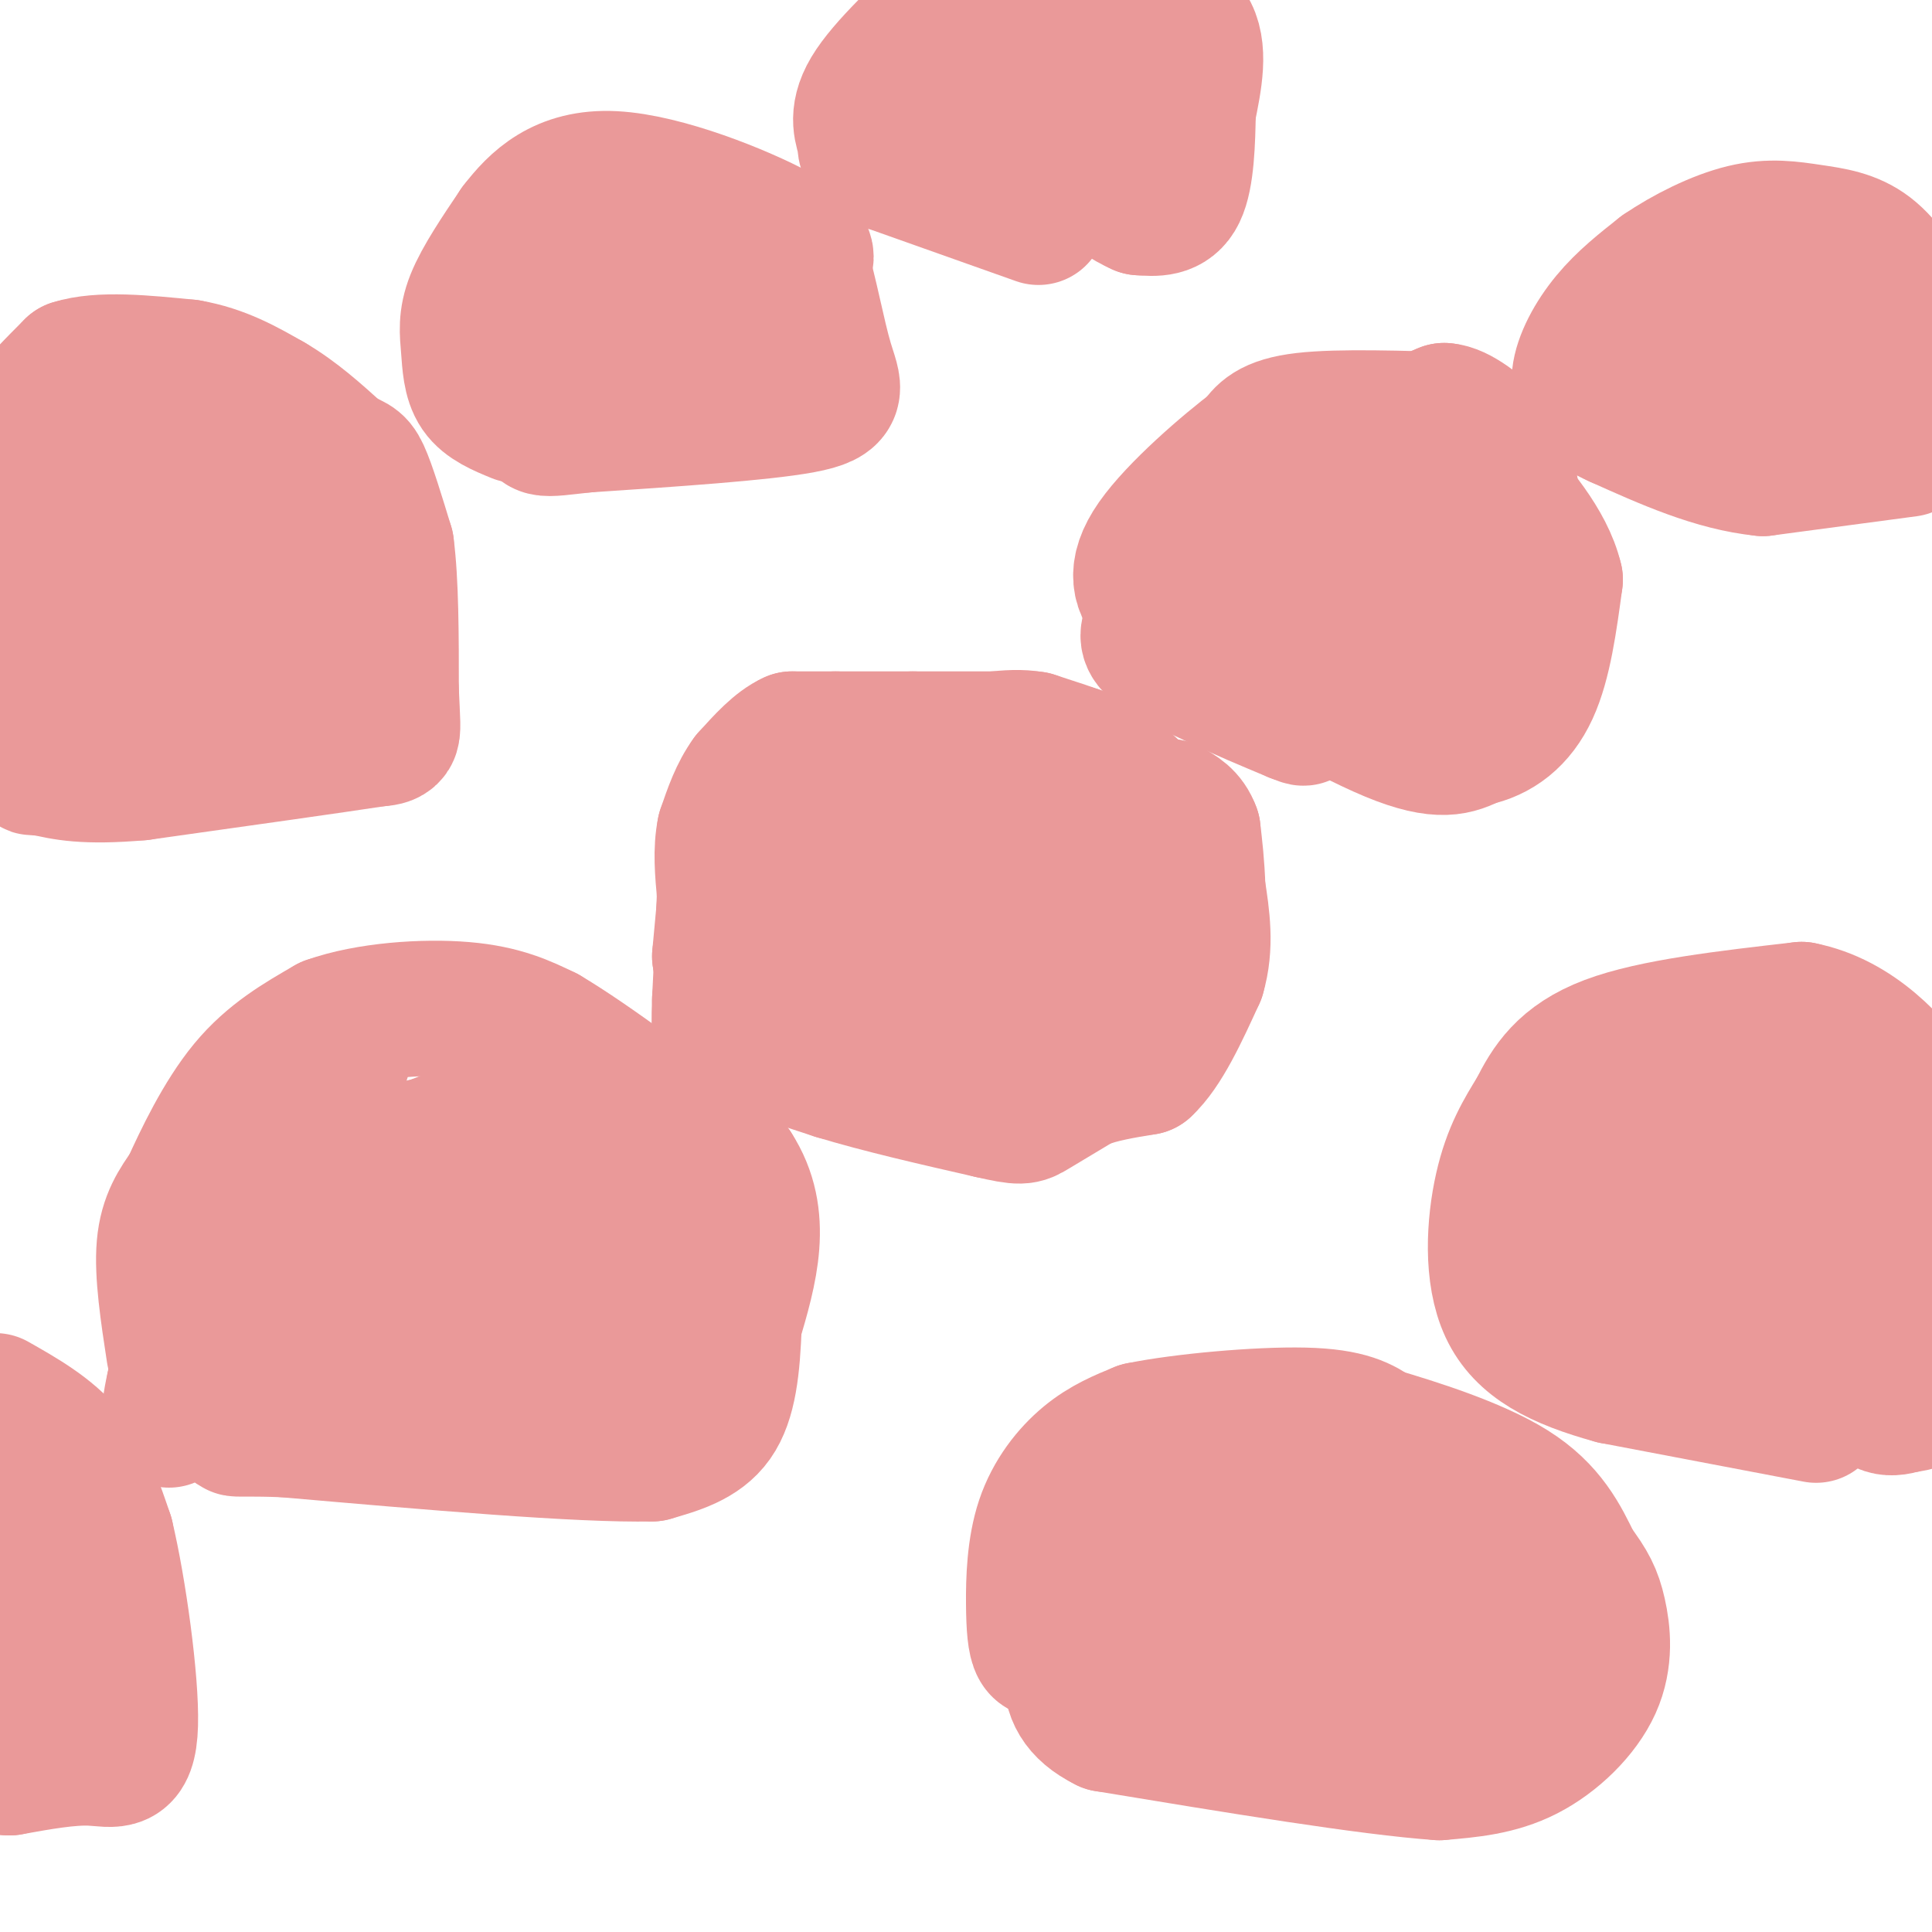 <svg viewBox='0 0 400 400' version='1.1' xmlns='http://www.w3.org/2000/svg' xmlns:xlink='http://www.w3.org/1999/xlink'><g fill='none' stroke='#ea9999' stroke-width='28' stroke-linecap='round' stroke-linejoin='round'><path d='M208,167c0.000,0.000 0.100,0.100 0.1,0.1'/><path d='M206,161c0.000,0.000 -11.000,0.000 -11,0'/><path d='M195,161c-5.833,1.000 -14.917,3.500 -24,6'/><path d='M171,167c-6.356,3.244 -10.244,8.356 -12,12c-1.756,3.644 -1.378,5.822 -1,8'/><path d='M158,187c-0.600,2.089 -1.600,3.311 0,6c1.600,2.689 5.800,6.844 10,11'/><path d='M168,204c2.578,3.756 4.022,7.644 8,10c3.978,2.356 10.489,3.178 17,4'/><path d='M193,218c7.333,0.667 17.167,0.333 27,0'/><path d='M220,218c6.500,-1.500 9.250,-5.250 12,-9'/><path d='M232,209c2.167,-2.500 1.583,-4.250 1,-6'/><path d='M233,203c1.167,-3.667 3.583,-9.833 6,-16'/><path d='M239,187c1.200,-5.200 1.200,-10.200 0,-13c-1.200,-2.800 -3.600,-3.400 -6,-4'/><path d='M233,170c-1.111,-1.600 -0.889,-3.600 -4,-5c-3.111,-1.400 -9.556,-2.200 -16,-3'/><path d='M213,162c-8.333,-1.500 -21.167,-3.750 -34,-6'/><path d='M179,156c-8.167,0.000 -11.583,3.000 -15,6'/><path d='M164,162c-4.956,2.400 -9.844,5.400 -12,8c-2.156,2.600 -1.578,4.800 -1,7'/><path d='M151,177c-0.500,4.667 -1.250,12.833 -2,21'/><path d='M149,198c0.667,5.333 3.333,8.167 6,11'/><path d='M155,209c6.167,3.833 18.583,7.917 31,12'/><path d='M186,221c8.500,2.000 14.250,1.000 20,0'/><path d='M206,221c7.667,-0.667 16.833,-2.333 26,-4'/><path d='M232,217c6.000,-2.500 8.000,-6.750 10,-11'/><path d='M242,206c1.822,-2.867 1.378,-4.533 0,-6c-1.378,-1.467 -3.689,-2.733 -6,-4'/><path d='M236,196c-1.500,-2.667 -2.250,-7.333 -3,-12'/><path d='M233,184c0.333,-2.833 2.667,-3.917 5,-5'/><path d='M238,179c1.500,0.667 2.750,4.833 4,9'/><path d='M242,188c0.667,1.833 0.333,1.917 0,2'/><path d='M242,190c0.000,-1.833 0.000,-7.417 0,-13'/><path d='M242,177c-1.000,-3.500 -3.500,-5.750 -6,-8'/><path d='M236,169c-1.167,-2.167 -1.083,-3.583 -1,-5'/><path d='M235,164c-1.333,-1.667 -4.167,-3.333 -7,-5'/><path d='M228,159c-1.667,-1.167 -2.333,-1.583 -3,-2'/><path d='M225,157c-0.833,-0.500 -1.417,-0.750 -2,-1'/><path d='M223,156c-1.833,-0.667 -5.417,-1.833 -9,-3'/><path d='M214,153c-2.833,-0.500 -5.417,-0.250 -8,0'/><path d='M206,153c-4.167,0.000 -10.583,0.000 -17,0'/><path d='M189,153c-5.500,0.000 -10.750,0.000 -16,0'/><path d='M173,153c-4.167,0.000 -6.583,0.000 -9,0'/><path d='M164,153c-3.000,1.333 -6.000,4.667 -9,8'/><path d='M155,161c-2.333,3.167 -3.667,7.083 -5,11'/><path d='M150,172c-0.833,4.000 -0.417,8.500 0,13'/><path d='M150,185c-0.167,5.833 -0.583,13.917 -1,22'/><path d='M149,207c-0.167,4.667 -0.083,5.333 0,6'/><path d='M149,213c4.000,2.500 14.000,5.750 24,9'/><path d='M173,222c9.333,2.833 20.667,5.417 32,8'/><path d='M205,230c6.533,1.511 6.867,1.289 9,0c2.133,-1.289 6.067,-3.644 10,-6'/><path d='M224,224c3.833,-1.500 8.417,-2.250 13,-3'/><path d='M237,221c4.000,-3.667 7.500,-11.333 11,-19'/><path d='M248,202c1.833,-6.167 0.917,-12.083 0,-18'/><path d='M248,184c-0.167,-5.000 -0.583,-8.500 -1,-12'/><path d='M247,172c-1.000,-2.833 -3.000,-3.917 -5,-5'/><path d='M242,167c-7.167,-1.167 -22.583,-1.583 -38,-2'/><path d='M204,165c-8.267,0.756 -9.933,3.644 -13,9c-3.067,5.356 -7.533,13.178 -12,21'/><path d='M179,195c-1.700,0.805 0.049,-7.681 0,-7c-0.049,0.681 -1.898,10.530 4,8c5.898,-2.530 19.542,-17.437 25,-22c5.458,-4.563 2.729,1.219 0,7'/><path d='M208,181c-0.756,5.267 -2.644,14.933 -3,18c-0.356,3.067 0.822,-0.467 2,-4'/><path d='M207,195c0.167,-0.667 -0.417,-0.333 -1,0'/><path d='M36,280c-1.250,-8.167 -2.500,-16.333 -2,-22c0.500,-5.667 2.750,-8.833 5,-12'/><path d='M39,246c2.689,-5.956 6.911,-14.844 12,-21c5.089,-6.156 11.044,-9.578 17,-13'/><path d='M68,212c8.111,-2.911 19.889,-3.689 28,-3c8.111,0.689 12.556,2.844 17,5'/><path d='M113,214c9.333,5.500 24.167,16.750 39,28'/><path d='M152,242c6.500,10.000 3.250,21.000 0,32'/><path d='M152,274c-0.311,9.111 -1.089,15.889 -4,20c-2.911,4.111 -7.956,5.556 -13,7'/><path d='M135,301c-14.833,0.333 -45.417,-2.333 -76,-5'/><path d='M59,296c-13.733,-0.511 -10.067,0.711 -9,-2c1.067,-2.711 -0.467,-9.356 -2,-16'/><path d='M48,278c-0.766,-3.129 -1.679,-2.952 0,-8c1.679,-5.048 5.952,-15.321 10,-21c4.048,-5.679 7.871,-6.766 13,-8c5.129,-1.234 11.565,-2.617 18,-4'/><path d='M89,237c5.644,-2.044 10.756,-5.156 17,-3c6.244,2.156 13.622,9.578 21,17'/><path d='M127,251c4.956,4.911 6.844,8.689 7,14c0.156,5.311 -1.422,12.156 -3,19'/><path d='M131,284c0.733,4.556 4.067,6.444 -7,6c-11.067,-0.444 -36.533,-3.222 -62,-6'/><path d='M62,284c-13.918,-1.641 -17.713,-2.744 -18,-6c-0.287,-3.256 2.933,-8.667 6,-13c3.067,-4.333 5.979,-7.590 11,-10c5.021,-2.410 12.149,-3.974 20,-4c7.851,-0.026 16.426,1.487 25,3'/><path d='M106,254c4.939,0.789 4.788,1.263 5,3c0.212,1.737 0.788,4.737 0,7c-0.788,2.263 -2.939,3.789 -11,5c-8.061,1.211 -22.030,2.105 -36,3'/><path d='M64,272c-5.911,-7.311 -2.689,-27.089 0,-38c2.689,-10.911 4.844,-12.956 7,-15'/><path d='M47,256c0.000,0.000 -7.000,16.000 -7,16'/><path d='M40,272c-1.833,5.167 -2.917,10.083 -4,15'/><path d='M36,287c-0.833,3.667 -0.917,5.333 -1,7'/><path d='M0,130c0.000,0.000 0.000,-18.000 0,-18'/><path d='M0,112c1.467,-5.733 5.133,-11.067 8,-14c2.867,-2.933 4.933,-3.467 7,-4'/><path d='M15,94c7.833,-0.167 23.917,1.417 40,3'/><path d='M55,97c7.956,1.667 7.844,4.333 9,8c1.156,3.667 3.578,8.333 6,13'/><path d='M70,118c1.822,7.044 3.378,18.156 3,23c-0.378,4.844 -2.689,3.422 -5,2'/><path d='M68,143c-9.667,0.833 -31.333,1.917 -53,3'/><path d='M15,146c-9.705,0.911 -7.467,1.687 -7,0c0.467,-1.687 -0.836,-5.839 0,-12c0.836,-6.161 3.810,-14.332 7,-19c3.190,-4.668 6.595,-5.834 10,-7'/><path d='M25,108c5.440,2.440 14.042,12.042 18,17c3.958,4.958 3.274,5.274 1,6c-2.274,0.726 -6.137,1.863 -10,3'/><path d='M34,134c-3.893,1.155 -8.625,2.542 -9,0c-0.375,-2.542 3.607,-9.012 3,-11c-0.607,-1.988 -5.804,0.506 -11,3'/><path d='M17,126c-4.667,-2.333 -10.833,-9.667 -17,-17'/><path d='M0,109c-2.867,-4.867 -1.533,-8.533 0,-12c1.533,-3.467 3.267,-6.733 5,-10'/><path d='M5,87c2.500,-3.500 6.250,-7.250 10,-11'/><path d='M15,76c5.667,-1.833 14.833,-0.917 24,0'/><path d='M39,76c6.833,1.167 11.917,4.083 17,7'/><path d='M56,83c5.167,3.000 9.583,7.000 14,11'/><path d='M70,94c3.067,1.933 3.733,1.267 5,4c1.267,2.733 3.133,8.867 5,15'/><path d='M80,113c1.000,7.500 1.000,18.750 1,30'/><path d='M81,143c0.289,6.622 0.511,8.178 0,9c-0.511,0.822 -1.756,0.911 -3,1'/><path d='M78,153c-8.667,1.333 -28.833,4.167 -49,7'/><path d='M29,160c-11.500,1.000 -15.750,0.000 -20,-1'/><path d='M9,159c-3.500,-0.167 -2.250,-0.083 -1,0'/><path d='M50,108c0.000,10.000 0.000,20.000 0,20c0.000,0.000 0.000,-10.000 0,-20'/><path d='M50,108c0.000,-0.667 0.000,7.667 0,16'/><path d='M-1,290c5.583,3.167 11.167,6.333 15,11c3.833,4.667 5.917,10.833 8,17'/><path d='M22,318c2.643,11.060 5.250,30.208 5,39c-0.250,8.792 -3.357,7.226 -8,7c-4.643,-0.226 -10.821,0.887 -17,2'/><path d='M2,366c-3.667,0.000 -4.333,-1.000 -5,-2'/><path d='M0,317c1.556,13.756 3.111,27.511 3,24c-0.111,-3.511 -1.889,-24.289 -2,-33c-0.111,-8.711 1.444,-5.356 3,-2'/><path d='M4,306c0.333,2.833 -0.333,10.917 -1,19'/><path d='M218,341c-1.148,0.598 -2.297,1.196 -3,0c-0.703,-1.196 -0.962,-4.187 -1,-9c-0.038,-4.813 0.144,-11.450 2,-17c1.856,-5.550 5.388,-10.014 9,-13c3.612,-2.986 7.306,-4.493 11,-6'/><path d='M236,296c8.600,-1.778 24.600,-3.222 34,-3c9.400,0.222 12.200,2.111 15,4'/><path d='M285,297c7.978,2.356 20.422,6.244 28,11c7.578,4.756 10.289,10.378 13,16'/><path d='M326,324c3.038,4.041 4.134,6.145 5,10c0.866,3.855 1.502,9.461 -1,15c-2.502,5.539 -8.144,11.011 -14,14c-5.856,2.989 -11.928,3.494 -18,4'/><path d='M298,367c-14.500,-1.000 -41.750,-5.500 -69,-10'/><path d='M229,357c-11.667,-5.733 -6.333,-15.067 -3,-22c3.333,-6.933 4.667,-11.467 6,-16'/><path d='M232,319c0.024,8.190 -2.917,36.667 0,35c2.917,-1.667 11.690,-33.476 15,-43c3.310,-9.524 1.155,3.238 -1,16'/><path d='M246,327c-0.893,5.893 -2.625,12.625 -2,8c0.625,-4.625 3.607,-20.607 5,-23c1.393,-2.393 1.196,8.804 1,20'/><path d='M250,332c1.753,-1.464 5.635,-15.124 8,-21c2.365,-5.876 3.214,-3.967 3,0c-0.214,3.967 -1.490,9.990 0,10c1.490,0.010 5.745,-5.995 10,-12'/><path d='M271,309c4.689,-2.252 11.411,-1.882 17,-1c5.589,0.882 10.043,2.276 13,5c2.957,2.724 4.416,6.778 5,11c0.584,4.222 0.292,8.611 0,13'/><path d='M306,337c0.055,2.590 0.191,2.564 -1,4c-1.191,1.436 -3.711,4.333 -12,5c-8.289,0.667 -22.347,-0.897 -28,-3c-5.653,-2.103 -2.901,-4.744 -1,-7c1.901,-2.256 2.950,-4.128 4,-6'/><path d='M268,330c3.500,-1.167 10.250,-1.083 17,-1'/><path d='M285,329c3.167,-0.333 2.583,-0.667 2,-1'/><path d='M376,293c0.000,0.000 -42.000,-8.000 -42,-8'/><path d='M334,285c-11.333,-3.107 -18.667,-6.875 -22,-14c-3.333,-7.125 -2.667,-17.607 -1,-25c1.667,-7.393 4.333,-11.696 7,-16'/><path d='M318,230c2.644,-5.289 5.756,-10.511 15,-14c9.244,-3.489 24.622,-5.244 40,-7'/><path d='M373,209c11.244,2.200 19.356,11.200 24,18c4.644,6.800 5.822,11.400 7,16'/><path d='M404,265c-0.667,8.333 -1.333,16.667 -3,21c-1.667,4.333 -4.333,4.667 -7,5'/><path d='M394,291c-2.733,0.956 -6.067,0.844 -7,-5c-0.933,-5.844 0.533,-17.422 2,-29'/><path d='M389,257c0.444,-1.489 0.556,9.289 0,9c-0.556,-0.289 -1.778,-11.644 -3,-23'/><path d='M386,243c-0.155,-5.179 0.958,-6.625 -3,-9c-3.958,-2.375 -12.988,-5.679 -19,-7c-6.012,-1.321 -9.006,-0.661 -12,0'/><path d='M352,227c-7.774,2.988 -21.208,10.458 -25,16c-3.792,5.542 2.060,9.155 7,11c4.940,1.845 8.970,1.923 13,2'/><path d='M347,256c2.869,1.048 3.542,2.667 8,1c4.458,-1.667 12.702,-6.619 15,-9c2.298,-2.381 -1.351,-2.190 -5,-2'/><path d='M365,246c-10.929,3.298 -35.750,12.542 -45,17c-9.250,4.458 -2.929,4.131 5,5c7.929,0.869 17.464,2.935 27,5'/><path d='M352,273c9.000,0.667 18.000,-0.167 27,-1'/><path d='M379,272c3.000,-1.333 -3.000,-4.167 -9,-7'/><path d='M303,87c-12.917,-0.417 -25.833,-0.833 -33,0c-7.167,0.833 -8.583,2.917 -10,5'/><path d='M260,92c-6.155,4.607 -16.542,13.625 -21,20c-4.458,6.375 -2.988,10.107 0,13c2.988,2.893 7.494,4.946 12,7'/><path d='M251,132c9.333,5.489 26.667,15.711 37,20c10.333,4.289 13.667,2.644 17,1'/><path d='M305,153c5.089,-1.044 9.311,-4.156 12,-10c2.689,-5.844 3.844,-14.422 5,-23'/><path d='M322,120c-1.762,-7.631 -8.667,-15.208 -12,-19c-3.333,-3.792 -3.095,-3.798 -8,-4c-4.905,-0.202 -14.952,-0.601 -25,-1'/><path d='M277,96c-5.903,-0.987 -8.159,-2.955 -9,1c-0.841,3.955 -0.265,13.834 1,19c1.265,5.166 3.219,5.619 9,6c5.781,0.381 15.391,0.691 25,1'/><path d='M303,123c5.800,0.733 7.800,2.067 6,0c-1.800,-2.067 -7.400,-7.533 -13,-13'/><path d='M296,110c-2.833,-2.667 -3.417,-2.833 -4,-6c-0.583,-3.167 -1.167,-9.333 0,-13c1.167,-3.667 4.083,-4.833 7,-6'/><path d='M299,85c3.000,0.167 7.000,3.583 11,7'/><path d='M310,92c2.500,4.333 3.250,11.667 4,19'/><path d='M314,111c-2.298,8.238 -10.042,19.333 -15,25c-4.958,5.667 -7.131,5.905 -10,6c-2.869,0.095 -6.435,0.048 -10,0'/><path d='M279,142c-4.578,-0.533 -11.022,-1.867 -15,-5c-3.978,-3.133 -5.489,-8.067 -7,-13'/><path d='M257,124c-1.155,-2.964 -0.542,-3.875 -3,-5c-2.458,-1.125 -7.988,-2.464 -11,-1c-3.012,1.464 -3.506,5.732 -4,10'/><path d='M239,128c-1.200,2.578 -2.200,4.022 0,6c2.200,1.978 7.600,4.489 13,7'/><path d='M252,141c4.833,2.333 10.417,4.667 16,7'/><path d='M268,148c2.833,1.167 1.917,0.583 1,0'/><path d='M395,93c0.000,0.000 -30.000,4.000 -30,4'/><path d='M365,97c-10.000,-1.000 -20.000,-5.500 -30,-10'/><path d='M335,87c-6.679,-2.988 -8.375,-5.458 -8,-9c0.375,-3.542 2.821,-8.155 6,-12c3.179,-3.845 7.089,-6.923 11,-10'/><path d='M344,56c4.863,-3.337 11.520,-6.678 17,-8c5.480,-1.322 9.783,-0.625 14,0c4.217,0.625 8.348,1.179 12,4c3.652,2.821 6.826,7.911 10,13'/><path d='M397,65c1.726,4.321 1.042,8.625 0,13c-1.042,4.375 -2.440,8.821 -10,9c-7.560,0.179 -21.280,-3.911 -35,-8'/><path d='M352,79c-5.405,-2.393 -1.417,-4.375 5,-6c6.417,-1.625 15.262,-2.893 19,-4c3.738,-1.107 2.369,-2.054 1,-3'/><path d='M377,66c-1.167,-0.667 -4.583,-0.833 -8,-1'/><path d='M215,45c0.000,0.000 -31.000,-11.000 -31,-11'/><path d='M184,34c-5.762,-2.476 -4.667,-3.167 -5,-5c-0.333,-1.833 -2.095,-4.810 1,-10c3.095,-5.190 11.048,-12.595 19,-20'/><path d='M230,-1c6.667,1.500 13.333,3.000 16,7c2.667,4.000 1.333,10.500 0,17'/><path d='M246,23c-0.089,6.289 -0.311,13.511 -2,17c-1.689,3.489 -4.844,3.244 -8,3'/><path d='M236,43c-5.250,-2.262 -14.375,-9.417 -18,-18c-3.625,-8.583 -1.750,-18.595 -3,-22c-1.250,-3.405 -5.625,-0.202 -10,3'/><path d='M205,6c-2.964,1.321 -5.375,3.125 -7,5c-1.625,1.875 -2.464,3.821 3,5c5.464,1.179 17.232,1.589 29,2'/><path d='M230,18c5.267,-0.267 3.933,-1.933 2,-2c-1.933,-0.067 -4.467,1.467 -7,3'/><path d='M107,86c-3.179,-1.304 -6.357,-2.607 -8,-5c-1.643,-2.393 -1.750,-5.875 -2,-9c-0.250,-3.125 -0.643,-5.893 1,-10c1.643,-4.107 5.321,-9.554 9,-15'/><path d='M107,47c3.952,-5.155 9.333,-10.542 20,-10c10.667,0.542 26.619,7.012 34,11c7.381,3.988 6.190,5.494 5,7'/><path d='M166,55c1.667,5.119 3.333,14.417 5,20c1.667,5.583 3.333,7.452 -5,9c-8.333,1.548 -26.667,2.774 -45,4'/><path d='M121,88c-9.278,1.021 -9.971,1.573 -9,-3c0.971,-4.573 3.608,-14.270 5,-19c1.392,-4.730 1.541,-4.494 5,-4c3.459,0.494 10.230,1.247 17,2'/><path d='M139,64c6.467,0.844 14.133,1.956 16,2c1.867,0.044 -2.067,-0.978 -6,-2'/><path d='M149,64c-3.000,-0.667 -7.500,-1.333 -12,-2'/></g>
</svg>
